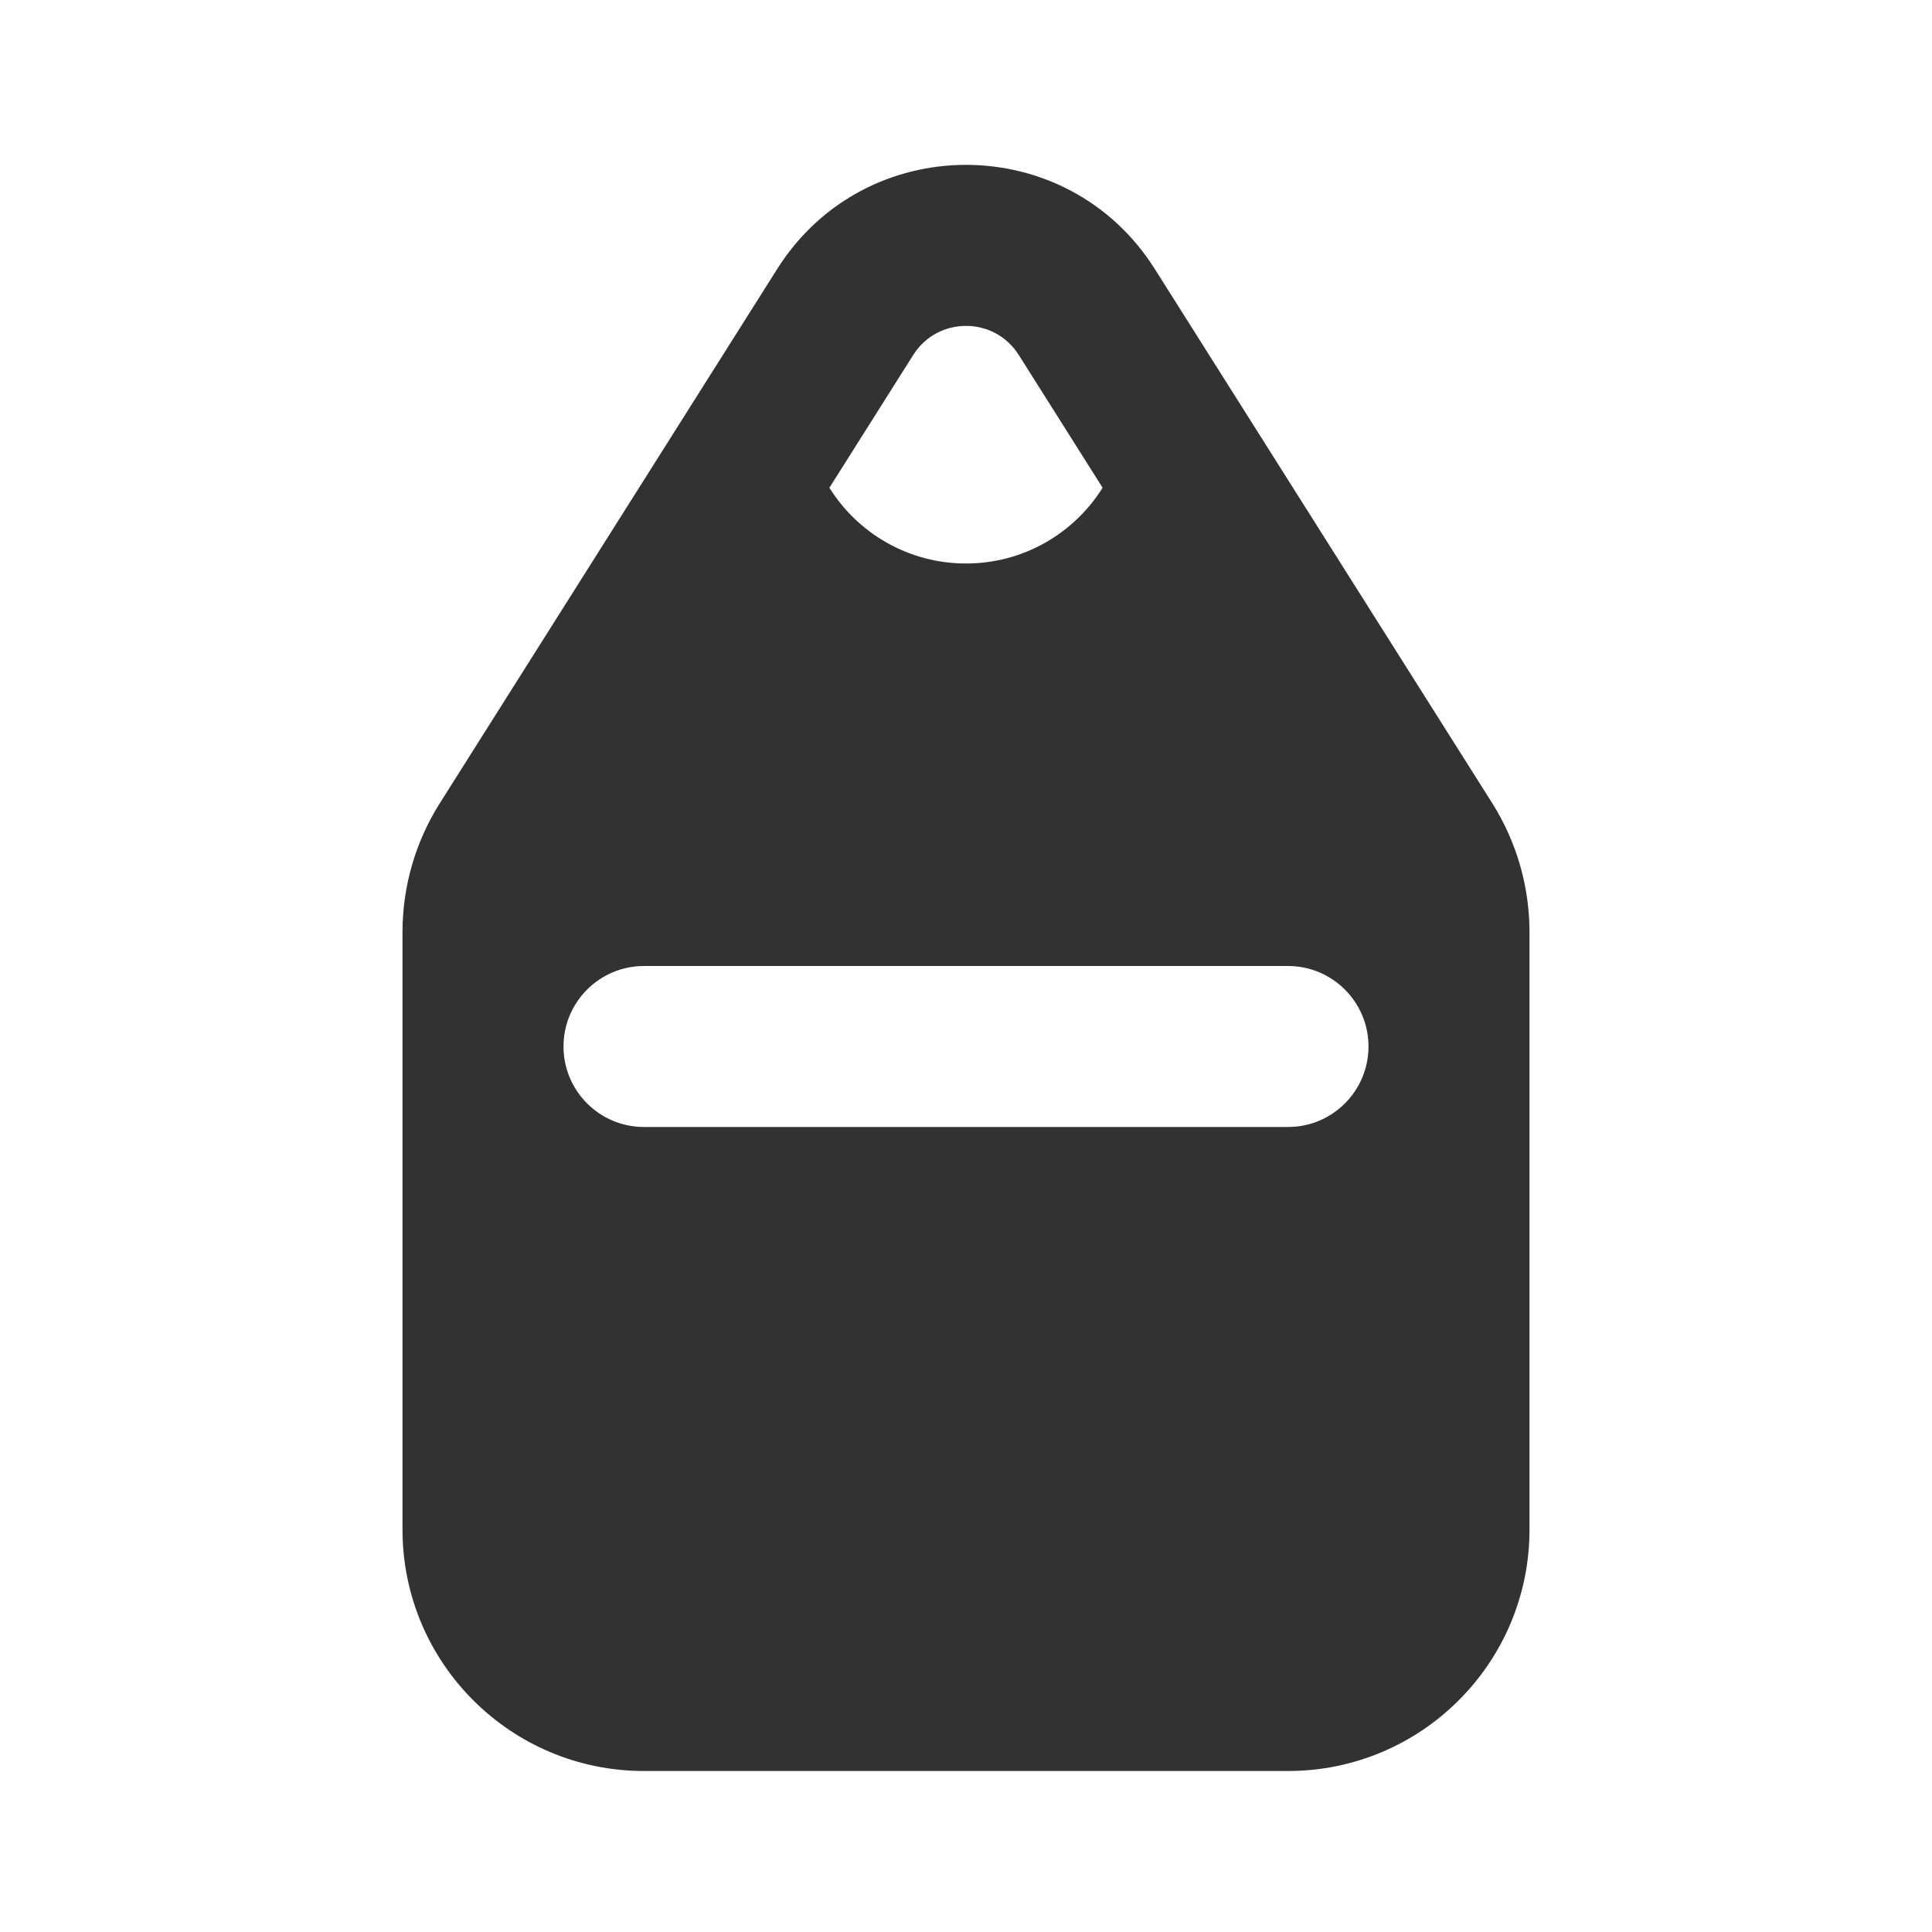 <?xml version="1.0" encoding="utf-8"?>
<svg width="800px" height="800px" viewBox="0 0 24 24" fill="none" xmlns="http://www.w3.org/2000/svg">
<path fill-rule="evenodd" clip-rule="evenodd" d="M9.655 3.341C10.743 1.617 13.257 1.617 14.345 3.341L18.537 9.977C18.839 10.456 19 11.012 19 11.579V19C19 20.657 17.657 22 16 22H8C6.343 22 5 20.657 5 19V11.579C5 11.012 5.161 10.456 5.464 9.977L9.655 3.341ZM12.655 4.409C12.351 3.928 11.649 3.928 11.345 4.409L10.303 6.059C10.657 6.625 11.286 7 12 7C12.714 7 13.343 6.625 13.697 6.059L12.655 4.409ZM8 12C7.448 12 7 12.448 7 13C7 13.552 7.448 14 8 14H16C16.552 14 17 13.552 17 13C17 12.448 16.552 12 16 12H8Z" fill="#323232"/>
</svg>